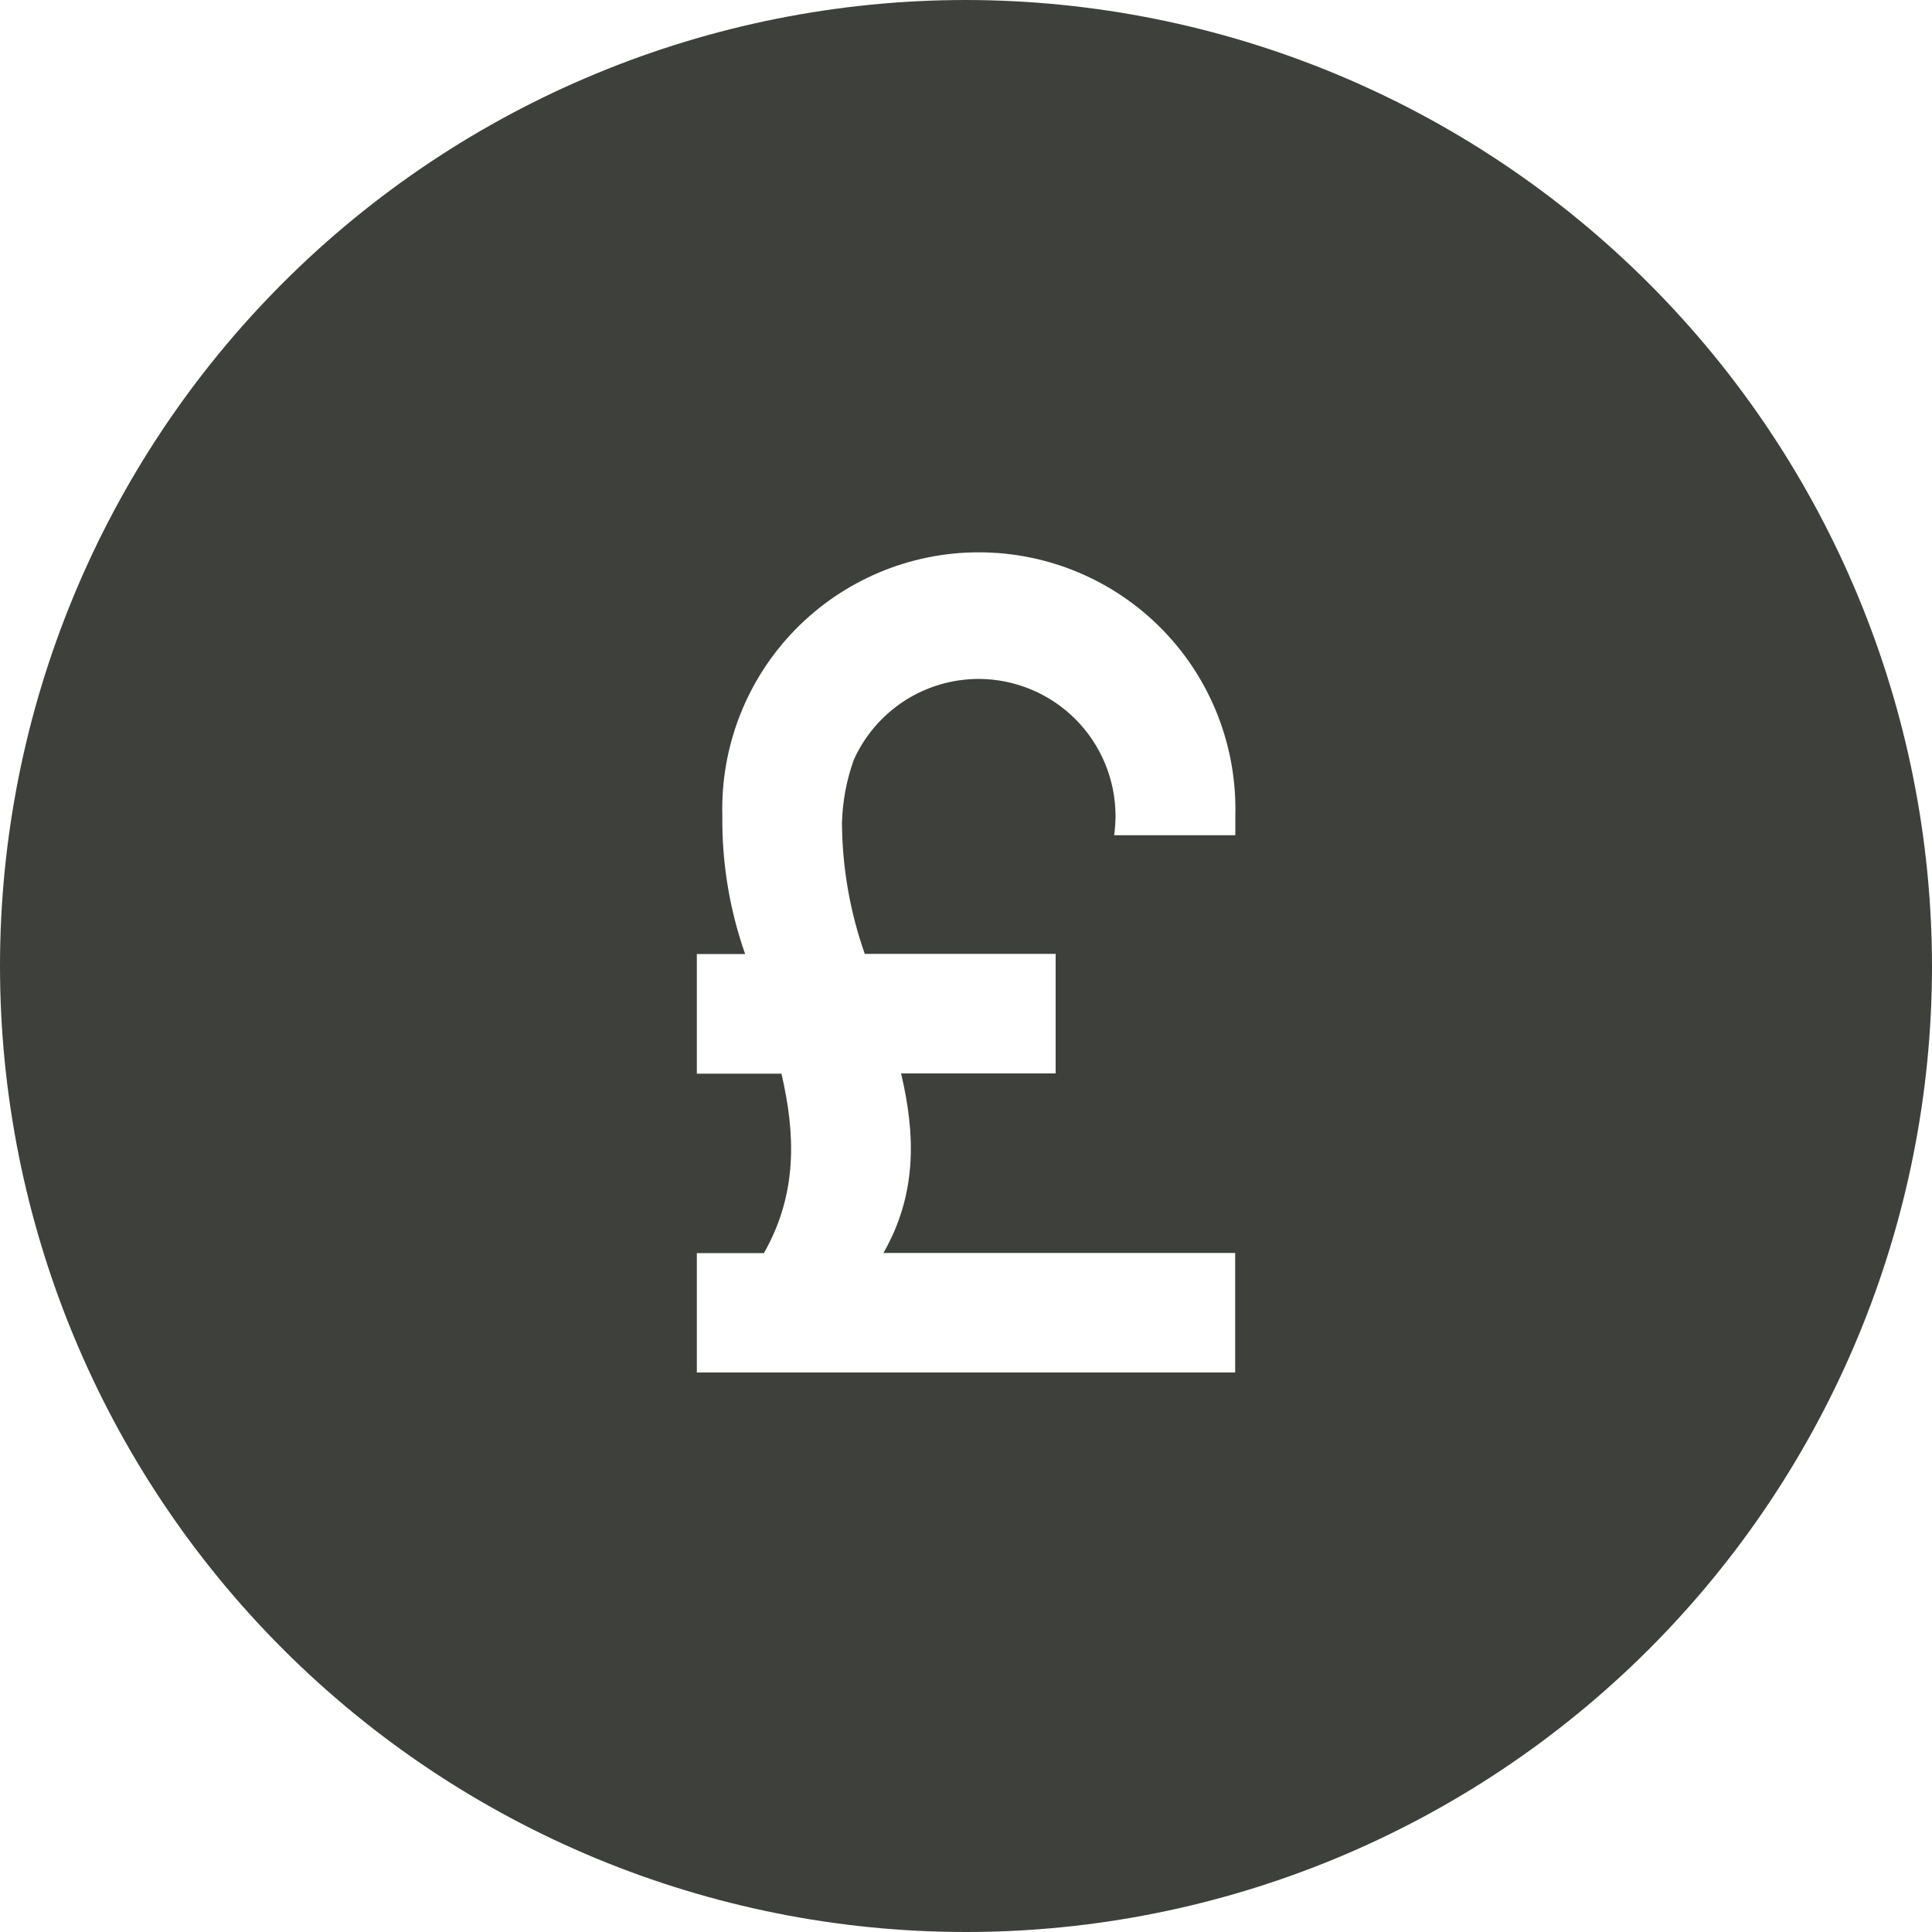 <svg width="25" height="25" viewBox="0 0 25 25" fill="none" xmlns="http://www.w3.org/2000/svg">
<path d="M12.5 0C9.185 0 6.005 1.317 3.661 3.661C1.317 6.005 0 9.185 0 12.5C0 15.815 1.317 18.995 3.661 21.339C6.005 23.683 9.185 25 12.5 25C15.815 25 18.995 23.683 21.339 21.339C23.683 18.995 25 15.815 25 12.5C24.996 9.186 23.678 6.009 21.334 3.666C18.991 1.322 15.814 0.004 12.5 0L12.5 0ZM12.663 8.785V8.785C12.321 8.786 11.986 8.885 11.7 9.071C11.413 9.258 11.186 9.523 11.047 9.835C10.954 10.096 10.903 10.369 10.895 10.645C10.898 11.223 10.998 11.797 11.19 12.343H13.66V13.89H11.66C11.842 14.663 11.875 15.438 11.432 16.213H15.983V17.76L9.017 17.76V16.215H9.885C10.325 15.441 10.292 14.668 10.112 13.893L9.017 13.893V12.345H9.642C9.452 11.804 9.352 11.234 9.347 10.66V10.558C9.323 9.662 9.661 8.794 10.286 8.152C10.911 7.509 11.77 7.147 12.666 7.147C13.562 7.147 14.421 7.509 15.046 8.152C15.671 8.794 16.009 9.662 15.985 10.558V10.808H14.417C14.429 10.725 14.434 10.641 14.435 10.558C14.434 10.088 14.247 9.637 13.915 9.305C13.583 8.973 13.132 8.786 12.662 8.785L12.663 8.785Z" fill="#3E403C"/>
</svg>
